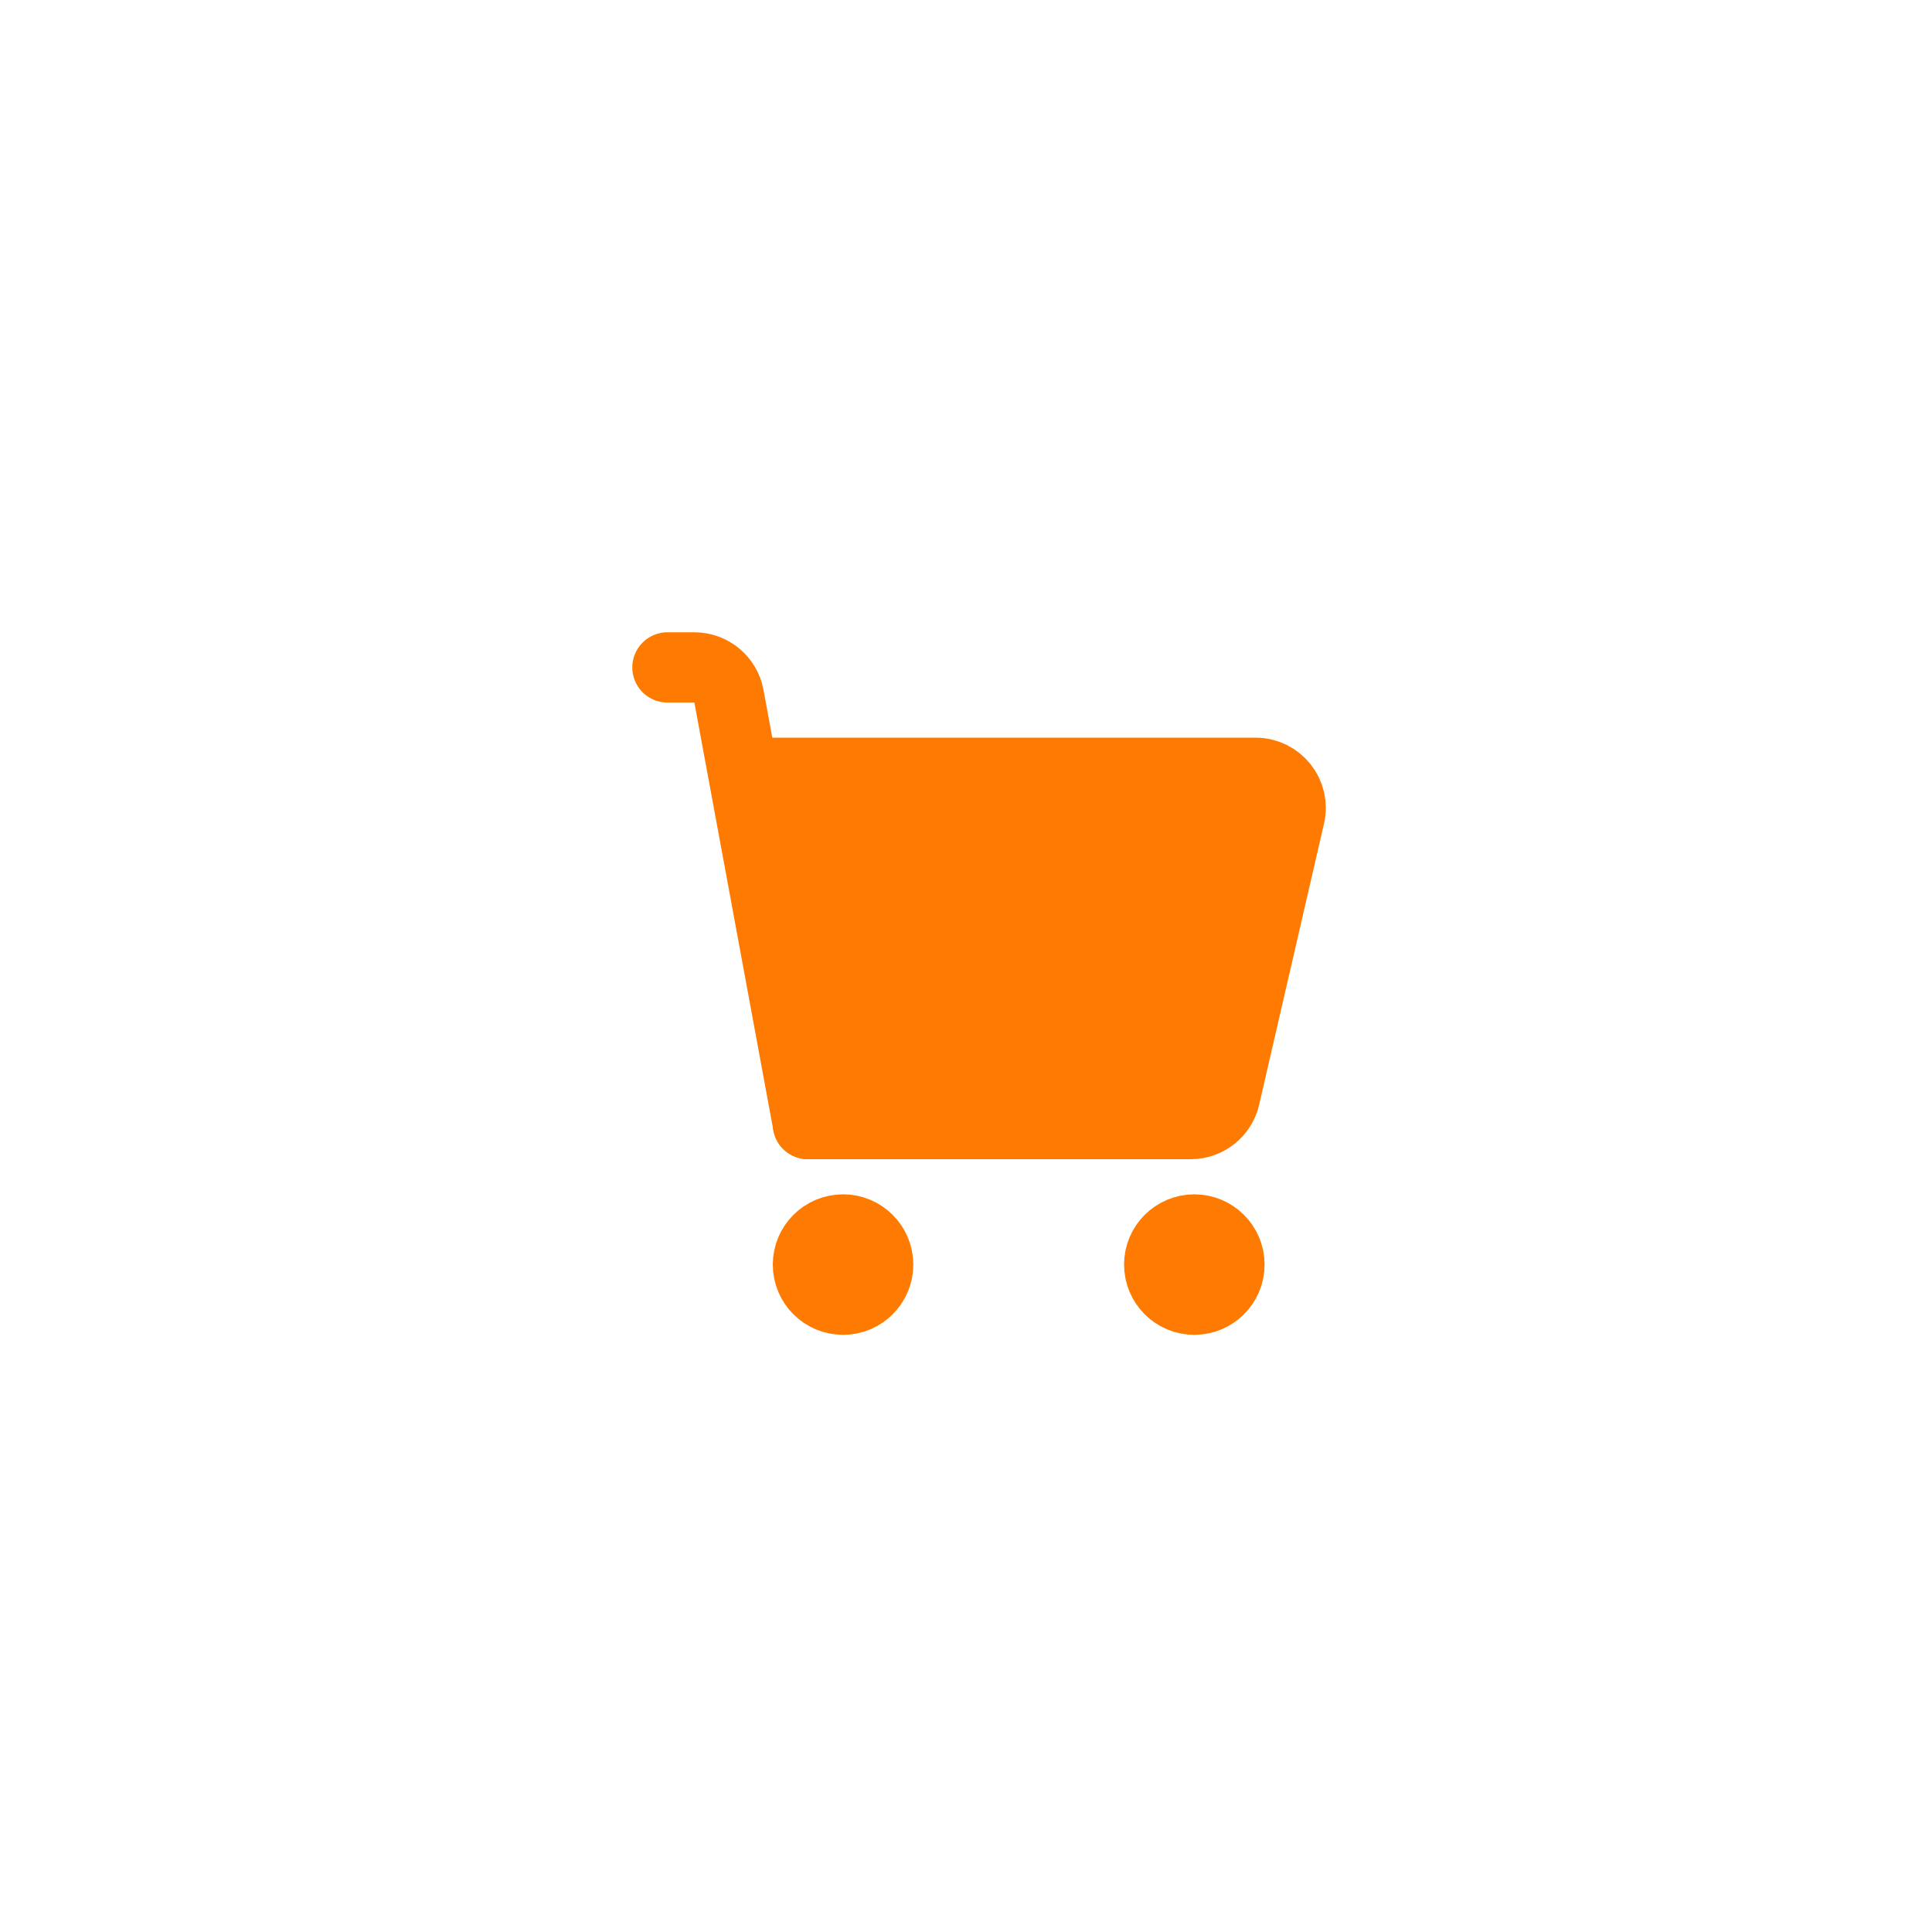 <?xml version="1.0" encoding="UTF-8"?> <svg xmlns="http://www.w3.org/2000/svg" width="55" height="55" viewBox="0 0 55 55" fill="none"><rect width="55" height="55" fill="white"></rect><path d="M33 36C33 35.448 33.448 35 34 35C34.552 35 35 35.448 35 36C35 36.552 34.552 37 34 37C33.448 37 33 36.552 33 36Z" stroke="#FF7A00" stroke-width="2" stroke-linecap="round" stroke-linejoin="round"></path><path d="M23 36C23 35.448 23.448 35 24 35C24.552 35 25 35.448 25 36C25 36.552 24.552 37 24 37C23.448 37 23 36.552 23 36Z" stroke="#FF7A00" stroke-width="2" stroke-linecap="round" stroke-linejoin="round"></path><path d="M19 19H19.768C20.25 19 20.663 19.344 20.751 19.819L23 32" stroke="#FF7A00" stroke-width="2" stroke-linecap="round" stroke-linejoin="round"></path><path d="M21.5 22H35.743C36.386 22 36.862 22.598 36.717 23.225L34.871 31.225C34.767 31.679 34.362 32 33.897 32H23" stroke="#FF7A00" stroke-width="2" stroke-linecap="round" stroke-linejoin="round"></path><rect x="22" y="22" width="13" height="9" fill="#FF7A00"></rect><rect x="32.871" y="21.4" width="3.401" height="9" transform="rotate(15.094 32.871 21.4)" fill="#FF7A00"></rect><rect x="23" y="30" width="12" height="2" fill="#FF7A00"></rect></svg> 